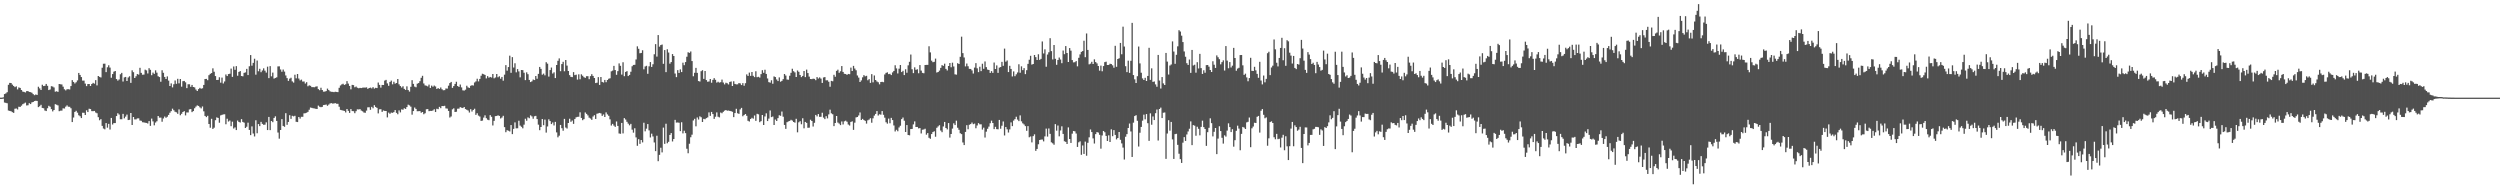<svg xmlns="http://www.w3.org/2000/svg" width="1920" height="150"><path fill="#4f4f4f" d="M0 75h1v1H0zM1 75h1v1H1zM2 74.762h1v1H2zM3 72.224h1v6.5H3zM4 71.706h1v7.272H4zM5 70.811h1v8.489H5zM6 65.117h1v19.753H6zM7 63.666h1v21.547H7zM8 63.732h1v21.733H8zM9 64.97h1v21.197H9zM10 66h1v20.691H10zM11 66.943h1v16.553H11zM12 66.319h1v16.974H12zM13 68.674h1v15.406H13zM14 67.124h1v14.845H14zM15 67.55h1v14.58H15zM16 69.127h1v12.023H16zM17 70.374h1v9.675H17zM18 70.603h1v8.856H18zM19 71.006h1v7.784H19zM20 69.978h1v10.996H20zM21 69.944h1v10.913H21zM22 70.601h1v8.659H22zM23 70.782h1v9.126H23zM24 71.21h1v7.441H24zM25 72.276h1v6.081H25zM26 73.125h1v4.472H26zM27 72.558h1v4.82H27zM28 72.892h1v4.614H28zM29 66.621h1v15.674H29zM30 67.893h1v13.742H30zM31 69.106h1v11.371H31zM32 65.094h1v17.821H32zM33 66.076h1v17.095H33zM34 65.877h1v19.032H34zM35 64.465h1v20.815H35zM36 65.895h1v17.249H36zM37 69.147h1v12.126H37zM38 68.724h1v13.246H38zM39 66.181h1v17.649H39zM40 66.476h1v19.073H40zM41 67.154h1v17.34H41zM42 70.388h1v9.625H42zM43 70.111h1v10.332H43zM44 70.571h1v10.364H44zM45 64.497h1v20.904H45zM46 64.737h1v20.245H46zM47 64.881h1v20.055H47zM48 66.554h1v16.665H48zM49 68.571h1v14.781H49zM50 69.431h1v12.502H50zM51 68.559h1v12.387H51zM52 68.516h1v13.477H52zM53 68.697h1v13.323H53zM54 66.085h1v17.05H54zM55 61.549h1v32.218H55zM56 62.938h1v27.35H56zM57 64.124h1v21.856H57zM58 63.185h1v21.884H58zM59 61.727h1v24.816H59zM60 56.017h1v32.513H60zM61 57.534h1v31.76H61zM62 59.193h1v31.458H62zM63 61.926h1v24.672H63zM64 61.91h1v24.713H64zM65 64.224h1v24.106H65zM66 66.172h1v18.501H66zM67 64.579h1v21.49H67zM68 64.529h1v19.002H68zM69 66.058h1v17.718H69zM70 64.506h1v20.842H70zM71 63.627h1v21.76H71zM72 64.263h1v20.941H72zM73 61.53h1v24.891H73zM74 65.586h1v21.415H74zM75 58.363h1v31.662H75zM76 59.022h1v33.337H76zM77 59.484h1v32.003H77zM78 52.016h1v44.628H78zM79 48.96h1v49.753H79zM80 48.905h1v50.398H80zM81 55.415h1v39.11H81zM82 51.656h1v46.397H82zM83 50.105h1v45.017H83zM84 51.92h1v47.542H84zM85 59.72h1v30.842H85zM86 56.889h1v38.773H86zM87 55.046h1v39.494H87zM88 54.506h1v40.021H88zM89 60.704h1v28.446H89zM90 61.897h1v25.1H90zM91 61.024h1v26.951H91zM92 57.042h1v34.553H92zM93 55.98h1v35.612H93zM94 62.608h1v24.846H94zM95 59.466h1v31.396H95zM96 59.074h1v30.499H96zM97 62.224h1v25.779H97zM98 59.477h1v32.715H98zM99 58.594h1v33.417H99zM100 63.62h1v23.188H100zM101 54.014h1v42.01H101zM102 55.456h1v34.408H102zM103 59.921h1v31.753H103zM104 58.578h1v33.14H104zM105 56.861h1v34.051H105zM106 57.296h1v33.587H106zM107 52.084h1v40.462H107zM108 55.966h1v36.823H108zM109 57.376h1v36.535H109zM110 57.301h1v36.688H110zM111 53.485h1v40.751H111zM112 54.071h1v40.364H112zM113 56.419h1v38.444H113zM114 52.375h1v40.618H114zM115 53.593h1v43.081H115zM116 57.777h1v33.326H116zM117 55.735h1v37.487H117zM118 56.754h1v39.524H118zM119 54.039h1v40.062H119zM120 55.833h1v37.297H120zM121 58.559h1v30.542H121zM122 59.207h1v31.167H122zM123 62.757h1v27.576H123zM124 53.945h1v39.556H124zM125 55.934h1v35.067H125zM126 59.086h1v30.412H126zM127 60.679h1v29.81H127zM128 58.669h1v30.98H128zM129 61.88h1v26.395H129zM130 66.071h1v20.492H130zM131 64.027h1v21.328H131zM132 67.14h1v16.294H132zM133 64.725h1v19.975H133zM134 61.821h1v24.056H134zM135 64.373h1v21.911H135zM136 60.498h1v26.921H136zM137 63.995h1v19.998H137zM138 60.672h1v27.864H138zM139 66.547h1v20.842H139zM140 62.338h1v23.66H140zM141 62.144h1v23.188H141zM142 63.231h1v25.404H142zM143 67.68h1v18.682H143zM144 64.725h1v21.669H144zM145 64.696h1v19.343H145zM146 66.648h1v17.125H146zM147 65.222h1v20.895H147zM148 66.831h1v18.444H148zM149 67.108h1v16.027H149zM150 68.761h1v13.133H150zM151 69.866h1v11.055H151zM152 68.47h1v12.911H152zM153 67.465h1v14.953H153zM154 68.154h1v15.116H154zM155 67.776h1v13.999H155zM156 65.245h1v20.249H156zM157 60.67h1v28.375H157zM158 60.546h1v29.387H158zM159 61.581h1v27.366H159zM160 57.767h1v37.485H160zM161 56.703h1v41.421H161zM162 56.108h1v35.12H162zM163 52.494h1v46.514H163zM164 55.083h1v42.966H164zM165 58.413h1v33.919H165zM166 61.457h1v28.698H166zM167 61.343h1v29.231H167zM168 59.363h1v34.917H168zM169 63.467h1v25.134H169zM170 59.615h1v28.581H170zM171 64.112h1v23.767H171zM172 62.574h1v25.196H172zM173 57.195h1v38.226H173zM174 58.42h1v32.751H174zM175 56.866h1v36.45H175zM176 56.605h1v35.962H176zM177 52.677h1v44.26H177zM178 59.056h1v34.363H178zM179 51.054h1v47.686H179zM180 53.597h1v44.241H180zM181 50.777h1v49.137H181zM182 58.147h1v34.447H182zM183 55.229h1v38.439H183zM184 54.6h1v39.483H184zM185 58.385h1v33.131H185zM186 58.614h1v35.04H186zM187 55.973h1v38.217H187zM188 55.593h1v42.735H188zM189 52.885h1v44.436H189zM190 57.63h1v36.576H190zM191 50.91h1v48.878H191zM192 42.302h1v61.467H192zM193 50.434h1v46.647H193zM194 48.257h1v54.308H194zM195 45.126h1v59.664H195zM196 57.342h1v34.997H196zM197 46.484h1v55.85H197zM198 54.755h1v40.542H198zM199 52.821h1v44.033H199zM200 55.458h1v38.116H200zM201 54.133h1v40.973H201zM202 52.478h1v43.378H202zM203 54.286h1v41.465H203zM204 55.783h1v38.173H204zM205 51.18h1v48.7H205zM206 60.004h1v29.815H206zM207 50.803h1v49.137H207zM208 58.646h1v34.296H208zM209 55.779h1v38.05H209zM210 60.363h1v30.227H210zM211 59.869h1v29.476H211zM212 59.374h1v33.479H212zM213 51.006h1v50.799H213zM214 50.965h1v55.537H214zM215 53.334h1v46.484H215zM216 55.085h1v36.432H216zM217 53.396h1v43.305H217zM218 54.968h1v42.417H218zM219 57.932h1v29.02H219zM220 59.992h1v35.855H220zM221 62.116h1v31.515H221zM222 60.4h1v28.093H222zM223 59.702h1v31.586H223zM224 62.508h1v26.429H224zM225 63.453h1v25.944H225zM226 57.417h1v31.499H226zM227 60.146h1v33.399H227zM228 56.82h1v36.903H228zM229 60.29h1v29.586H229zM230 61.764h1v29.313H230zM231 61.146h1v28.537H231zM232 62.622h1v27.079H232zM233 62.565h1v24.507H233zM234 64.156h1v22.797H234zM235 63.105h1v23.49H235zM236 66.238h1v19.657H236zM237 65.547h1v18.716H237zM238 65.886h1v16.709H238zM239 66.93h1v15.935H239zM240 66.943h1v16.226H240zM241 67.019h1v16.267H241zM242 66.499h1v17.061H242zM243 66.316h1v17.418H243zM244 68.47h1v12.646H244zM245 69.285h1v12.671H245zM246 67.403h1v14.923H246zM247 69.145h1v12.932H247zM248 70.42h1v10.282H248zM249 70.372h1v10.174H249zM250 69.923h1v10.369H250zM251 68.044h1v13.195H251zM252 69.18h1v11.172H252zM253 70.143h1v9.297H253zM254 70.505h1v8.688H254zM255 70.562h1v8.979H255zM256 70.741h1v8.737H256zM257 70.468h1v8.732H257zM258 70.628h1v9.03H258zM259 70.738h1v8.968H259zM260 67.419h1v14.553H260zM261 65.655h1v18.748H261zM262 64.828h1v19.803H262zM263 64.327h1v20.597H263zM264 65.238h1v19.961H264zM265 64.723h1v21.673H265zM266 62.334h1v21.382H266zM267 64.183h1v20.959H267zM268 66.012h1v20.714H268zM269 68.616h1v15.143H269zM270 65.156h1v20.119H270zM271 65.378h1v20.023H271zM272 67.012h1v19.92H272zM273 66.476h1v18.931H273zM274 67.367h1v16.606H274zM275 67.788h1v16.283H275zM276 67.465h1v16.354H276zM277 67.621h1v17.304H277zM278 67.351h1v18.155H278zM279 67.209h1v19.224H279zM280 67.294h1v19.316H280zM281 67.065h1v17.89H281zM282 68.227h1v14.218H282zM283 67.575h1v14.781H283zM284 67.284h1v17.031H284zM285 67.896h1v14.166H285zM286 66.927h1v16.23H286zM287 68.053h1v12.758H287zM288 67.429h1v14.694H288zM289 67.635h1v15.182H289zM290 63.38h1v23.722H290zM291 65.16h1v18.821H291zM292 67.275h1v16.606H292zM293 65.224h1v20.707H293zM294 65.291h1v19.547H294zM295 61.878h1v23.314H295zM296 61.336h1v23.909H296zM297 64.073h1v26.084H297zM298 65.907h1v20.547H298zM299 62.926h1v24.486H299zM300 61.903h1v24.598H300zM301 64.755h1v21.952H301zM302 62.762h1v23.351H302zM303 64.247h1v20.277H303zM304 63.76h1v22.93H304zM305 60.656h1v27.079H305zM306 64.753h1v20.039H306zM307 66.11h1v20.195H307zM308 67.213h1v16.784H308zM309 66.227h1v18.052H309zM310 68.25h1v14.88H310zM311 69.074h1v14.61H311zM312 66.28h1v15.969H312zM313 69.196h1v11.183H313zM314 70.37h1v10.565H314zM315 66.639h1v15.283H315zM316 61.597h1v26.475H316zM317 64.405h1v20.89H317zM318 66.492h1v16.093H318zM319 66.996h1v16.661H319zM320 64.24h1v21.234H320zM321 63.773h1v21.625H321zM322 62.373h1v22.918H322zM323 59.759h1v26.809H323zM324 58.209h1v27.789H324zM325 64.11h1v23.667H325zM326 65.565h1v21.428H326zM327 65.833h1v18.107H327zM328 66.373h1v17.393H328zM329 64.986h1v20.41H329zM330 67.552h1v17.581H330zM331 65.758h1v19.428H331zM332 66.634h1v18.21H332zM333 65.687h1v18.231H333zM334 66.419h1v19.622H334zM335 68.31h1v15.184H335zM336 67.612h1v16.253H336zM337 68.324h1v13.765H337zM338 67.197h1v15.917H338zM339 68.573h1v12.843H339zM340 69.303h1v12.2H340zM341 69.234h1v12.01H341zM342 67.923h1v15.31H342zM343 68.053h1v15.34H343zM344 65.815h1v19.387H344zM345 63.819h1v26.436H345zM346 62.938h1v26.489H346zM347 67.502h1v16.464H347zM348 66.119h1v17.084H348zM349 64.462h1v21.55H349zM350 62.759h1v23.072H350zM351 66.055h1v17.464H351zM352 66.767h1v16.615H352zM353 64.936h1v17.349H353zM354 67.106h1v15.628H354zM355 69.392h1v13.603H355zM356 69.58h1v12.607H356zM357 68.852h1v14.903H357zM358 65.826h1v18.492H358zM359 67.101h1v17.803H359zM360 67.52h1v18.89H360zM361 65.893h1v17.954H361zM362 65.433h1v20.243H362zM363 65.696h1v18.727H363zM364 63.332h1v20.19H364zM365 62.524h1v25.715H365zM366 60.489h1v26.48H366zM367 62.526h1v26.276H367zM368 60.642h1v28.837H368zM369 58.143h1v34.738H369zM370 56.623h1v36.004H370zM371 56.969h1v33.349H371zM372 57.527h1v31.028H372zM373 60.233h1v30.565H373zM374 58.477h1v33.445H374zM375 59.624h1v32.664H375zM376 59.07h1v29.336H376zM377 59.571h1v30.156H377zM378 56.811h1v39.563H378zM379 60.139h1v32.696H379zM380 59.477h1v29.707H380zM381 56.815h1v32.209H381zM382 59.315h1v29.242H382zM383 58.587h1v30.467H383zM384 60.48h1v30.526H384zM385 59.09h1v31.176H385zM386 61.951h1v26.965H386zM387 57.355h1v40.275H387zM388 50.008h1v51.547H388zM389 54.282h1v45.731H389zM390 51.524h1v48.865H390zM391 42.764h1v58.212H391zM392 55.911h1v40.128H392zM393 43.865h1v59.135H393zM394 51.853h1v47.137H394zM395 48.564h1v45.418H395zM396 55.554h1v43.012H396zM397 53.05h1v45.457H397zM398 54.858h1v37.867H398zM399 59.404h1v37.036H399zM400 53.739h1v43.632H400zM401 53.863h1v44.685H401zM402 55.861h1v39.874H402zM403 61.56h1v29.616H403zM404 55.556h1v37.157H404zM405 56.969h1v33.172H405zM406 61.407h1v29.421H406zM407 63.036h1v25.518H407zM408 62.462h1v26.915H408zM409 61.059h1v30.105H409zM410 61.51h1v27.768H410zM411 58.374h1v30.597H411zM412 60.475h1v30.984H412zM413 56.744h1v38.986H413zM414 51.421h1v48.588H414zM415 52.872h1v44.649H415zM416 57.342h1v34.099H416zM417 56.506h1v39.67H417zM418 57.854h1v33.992H418zM419 47.747h1v54.072H419zM420 48.889h1v48.226H420zM421 58.855h1v32.804H421zM422 53.803h1v39.169H422zM423 51.853h1v43.454H423zM424 56.493h1v37.585H424zM425 55.57h1v40.767H425zM426 59.962h1v33.63H426zM427 49.935h1v51.772H427zM428 46.71h1v58.771H428zM429 44.868h1v59.334H429zM430 54.68h1v41.247H430zM431 49.18h1v49.284H431zM432 47.477h1v52.93H432zM433 54.726h1v36.583H433zM434 46.095h1v51.865H434zM435 50.397h1v48.32H435zM436 54.54h1v39.931H436zM437 57.717h1v33.458H437zM438 59.033h1v34.491H438zM439 59.241h1v33.317H439zM440 55.38h1v39.748H440zM441 57.681h1v33.779H441zM442 57.323h1v32.779H442zM443 61.123h1v28.613H443zM444 57.104h1v32.545H444zM445 60.857h1v25.427H445zM446 57.101h1v33.484H446zM447 58.163h1v34.161H447zM448 59.292h1v32.204H448zM449 59.802h1v26.578H449zM450 58.541h1v28.892H450zM451 58.539h1v30.101H451zM452 60.839h1v29.515H452zM453 58.493h1v32.531H453zM454 57.001h1v35.058H454zM455 58.321h1v31.186H455zM456 59.894h1v28.583H456zM457 63.78h1v27.54H457zM458 63.512h1v23.827H458zM459 59.225h1v27.828H459zM460 65.254h1v21.463H460zM461 59.143h1v27.951H461zM462 62.924h1v26.084H462zM463 63.4h1v24.491H463zM464 61.388h1v28.45H464zM465 63.151h1v23.17H465zM466 61.457h1v26.397H466zM467 60.484h1v28.473H467zM468 60.125h1v31.527H468zM469 54.783h1v41.634H469zM470 54.199h1v40.95H470zM471 50.608h1v45.869H471zM472 53.812h1v43.614H472zM473 57.422h1v35.841H473zM474 54.636h1v42.085H474zM475 48.667h1v53.816H475zM476 50.542h1v52.2H476zM477 57.28h1v37.141H477zM478 47.802h1v54.665H478zM479 58.511h1v32.19H479zM480 55.222h1v36.578H480zM481 54.607h1v38.929H481zM482 58.429h1v36.542H482zM483 57.561h1v38.714H483zM484 55.11h1v40.023H484zM485 50.88h1v48.73H485zM486 49.876h1v52.005H486zM487 49.75h1v48.775H487zM488 45.662h1v59.842H488zM489 35.573h1v76.377H489zM490 37.495h1v69.391H490zM491 40.885h1v69.613H491zM492 40.629h1v66.901H492zM493 38.587h1v70.751H493zM494 53.224h1v41.012H494zM495 51.043h1v49.801H495zM496 50.526h1v48.286H496zM497 56.694h1v38.611H497zM498 50.931h1v49.229H498zM499 47.683h1v57.869H499zM500 51.43h1v51.222H500zM501 49.374h1v55.448H501zM502 41.673h1v67.759H502zM503 33.872h1v82.204H503zM504 43.474h1v60.753H504zM505 26.917h1v96.899H505zM506 35.847h1v83.101H506zM507 34.614h1v78.867H507zM508 34.206h1v82.811H508zM509 49.024h1v48.956H509zM510 38.434h1v72.074H510zM511 55.389h1v39.636H511zM512 37.843h1v72.2H512zM513 40.352h1v68.537H513zM514 48.875h1v54.756H514zM515 47.644h1v54.555H515zM516 41.537h1v67.086H516zM517 43.005h1v63.772H517zM518 56.497h1v35.578H518zM519 59.255h1v34.894H519zM520 53.872h1v40.197H520zM521 56.01h1v38.24H521zM522 53.32h1v47.409H522zM523 55.357h1v38.551H523zM524 48.111h1v54.321H524zM525 50.066h1v50.346H525zM526 47.688h1v54.582H526zM527 43.581h1v70.623H527zM528 40.125h1v77.59H528zM529 40.599h1v69.805H529zM530 39.526h1v65.894H530zM531 46.877h1v56.539H531zM532 58.571h1v33.948H532zM533 55.907h1v35.338H533zM534 52.11h1v44.889H534zM535 55.959h1v34.257H535zM536 62.272h1v29.506H536zM537 62.608h1v26.761H537zM538 54.684h1v35.367H538zM539 53.934h1v39.746H539zM540 60.594h1v30.673H540zM541 54.508h1v37.066H541zM542 61.489h1v29.229H542zM543 62.794h1v27.388H543zM544 62.574h1v23.761H544zM545 60.651h1v28.359H545zM546 63.522h1v22.461H546zM547 61.359h1v26.226H547zM548 60.027h1v31.238H548zM549 61.304h1v28.366H549zM550 63.423h1v22.898H550zM551 62.762h1v26.899H551zM552 63.428h1v26.745H552zM553 63.11h1v23.323H553zM554 61.132h1v25.841H554zM555 63.393h1v22.447H555zM556 64.828h1v20.185H556zM557 63.544h1v20.929H557zM558 63.943h1v21.117H558zM559 64.888h1v20.023H559zM560 62.904h1v22.307H560zM561 62.569h1v22.85H561zM562 66.06h1v19.789H562zM563 62.425h1v27.549H563zM564 64.451h1v22.396H564zM565 64.822h1v18.716H565zM566 64.762h1v22.245H566zM567 63.776h1v23.697H567zM568 64.043h1v19.991H568zM569 65.353h1v17.485H569zM570 63.828h1v25.475H570zM571 65.847h1v22.522H571zM572 63.902h1v23.632H572zM573 57.161h1v31.751H573zM574 58.31h1v34.459H574zM575 55.735h1v37.606H575zM576 58.285h1v33.113H576zM577 55.289h1v35.182H577zM578 58.202h1v32.939H578zM579 59.239h1v29.428H579zM580 54.71h1v38.093H580zM581 59.271h1v28.105H581zM582 58.994h1v28.794H582zM583 59.603h1v34.244H583zM584 56.932h1v36.107H584zM585 53.895h1v34.449H585zM586 55.934h1v40.062H586zM587 53.547h1v35.917H587zM588 56.795h1v30.265H588zM589 60.262h1v32.742H589zM590 63.087h1v28.022H590zM591 63.51h1v21.302H591zM592 61.656h1v28.313H592zM593 64.3h1v25.182H593zM594 58.683h1v37.313H594zM595 59.173h1v32.651H595zM596 61.013h1v31.916H596zM597 62.247h1v28.487H597zM598 59.445h1v29.066H598zM599 62.796h1v26.141H599zM600 62.112h1v23.527H600zM601 60.782h1v28.874H601zM602 56.857h1v39.094H602zM603 58.031h1v40.923H603zM604 61.089h1v32.735H604zM605 61.256h1v31.989H605zM606 58.17h1v34.708H606zM607 55.914h1v36.088H607zM608 52.773h1v39.856H608zM609 54.673h1v39H609zM610 55.589h1v38.599H610zM611 59.136h1v32.113H611zM612 54.124h1v47.53H612zM613 55.158h1v38.775H613zM614 57.603h1v35.482H614zM615 59.253h1v36.194H615zM616 58.296h1v32.536H616zM617 54.504h1v44.065H617zM618 59.239h1v34.42H618zM619 53.478h1v40.902H619zM620 56.136h1v42.026H620zM621 58.855h1v39.206H621zM622 60.658h1v31.293H622zM623 60.777h1v32.14H623zM624 60.439h1v36.75H624zM625 60.583h1v33.749H625zM626 61.604h1v26.647H626zM627 59.203h1v30.185H627zM628 60.301h1v27.285H628zM629 59.454h1v30.325H629zM630 60.377h1v29.32H630zM631 63.702h1v22.886H631zM632 59.477h1v30.84H632zM633 59.209h1v32.282H633zM634 61.686h1v27.539H634zM635 61.638h1v29.27H635zM636 62.757h1v25.109H636zM637 66.632h1v17.615H637zM638 62.112h1v24.928H638zM639 62.416h1v25.347H639zM640 57.438h1v39.432H640zM641 58.914h1v35.569H641zM642 54.405h1v34.676H642zM643 53.517h1v40.602H643zM644 55.904h1v39.004H644zM645 54.755h1v41.364H645zM646 50.732h1v42.577H646zM647 55.27h1v40.341H647zM648 56.671h1v36.491H648zM649 56.843h1v35.821H649zM650 57.475h1v36.008H650zM651 56.804h1v38.826H651zM652 56.982h1v39.446H652zM653 51.897h1v41.767H653zM654 54.529h1v38.663H654zM655 50.576h1v49.174H655zM656 52.631h1v41.556H656zM657 53.982h1v36.175H657zM658 57.957h1v31.884H658zM659 59.573h1v29.084H659zM660 63h1v23.365H660zM661 61.723h1v30.442H661zM662 59.386h1v31.895H662zM663 57.724h1v34.482H663zM664 58.61h1v34.232H664zM665 58.23h1v36.697H665zM666 61.642h1v30.753H666zM667 60.761h1v31.039H667zM668 63.629h1v27.148H668zM669 56.953h1v37.322H669zM670 63.251h1v27.643H670zM671 57.955h1v30.835H671zM672 61.464h1v26.061H672zM673 62.588h1v22.735H673zM674 63.169h1v25.585H674zM675 64.778h1v22.982H675zM676 62.961h1v25.097H676zM677 62.812h1v22.509H677zM678 63.137h1v25.022H678zM679 57.184h1v33.161H679zM680 55.946h1v37.949H680zM681 55.527h1v39.471H681zM682 56.909h1v34.184H682zM683 56.694h1v37.956H683zM684 57.662h1v32.875H684zM685 55.621h1v36.603H685zM686 54.483h1v41.868H686zM687 50.116h1v50.856H687zM688 52.535h1v47.169H688zM689 56.396h1v44.431H689zM690 52.757h1v45.129H690zM691 49.915h1v46.661H691zM692 55.362h1v36.113H692zM693 54.355h1v35.898H693zM694 57.676h1v35.033H694zM695 53.178h1v48.206H695zM696 55.875h1v40.153H696zM697 50.196h1v53.504H697zM698 47.484h1v56.455H698zM699 41.885h1v57.253H699zM700 53.206h1v45.805H700zM701 56.184h1v39.35H701zM702 51.725h1v41.52H702zM703 53.627h1v43.884H703zM704 53.215h1v44.253H704zM705 56.266h1v42.364H705zM706 49.976h1v48.379H706zM707 54.206h1v48.279H707zM708 55.984h1v43.655H708zM709 56.293h1v43.127H709zM710 49.899h1v48.949H710zM711 49.841h1v53.594H711zM712 49.812h1v52.403H712zM713 35.516h1v70.295H713zM714 40.265h1v66.34H714zM715 46.571h1v56.395H715zM716 47.786h1v53.626H716zM717 47.488h1v53.305H717zM718 45.016h1v60.002H718zM719 55.717h1v42.424H719zM720 55.277h1v41.801H720zM721 54.245h1v41.918H721zM722 52.1h1v48.141H722zM723 50.047h1v51.504H723zM724 50.597h1v46.551H724zM725 48.917h1v44.745H725zM726 52.904h1v45.39H726zM727 54.103h1v45.283H727zM728 50.693h1v43.806H728zM729 48.39h1v57.308H729zM730 51.649h1v51.264H730zM731 48.127h1v50.659H731zM732 51.027h1v43.674H732zM733 57.065h1v39.002H733zM734 57.33h1v35.365H734zM735 48.514h1v49.602H735zM736 49.129h1v50.549H736zM737 43.627h1v58.714H737zM738 28.18h1v74.854H738zM739 40.812h1v68.576H739zM740 44.126h1v67.272H740zM741 50.993h1v50.327H741zM742 48.775h1v47.402H742zM743 50.878h1v48.409H743zM744 52.876h1v42.941H744zM745 52.945h1v42.323H745zM746 54.087h1v40H746zM747 56.456h1v38.931H747zM748 51.933h1v43.001H748zM749 48.475h1v50.039H749zM750 52.48h1v43.884H750zM751 55.412h1v39.142H751zM752 51.242h1v44.257H752zM753 54.643h1v40.847H753zM754 48.951h1v50.591H754zM755 52.84h1v45.198H755zM756 47.182h1v58.43H756zM757 51.558h1v49.538H757zM758 53.465h1v45.441H758zM759 53.76h1v43.461H759zM760 55.996h1v38.688H760zM761 54.636h1v38.022H761zM762 55.973h1v38.515H762zM763 48.003h1v51.147H763zM764 53.002h1v44.379H764zM765 50.205h1v48.954H765zM766 55.95h1v43.381H766zM767 51.938h1v40.19H767zM768 51.485h1v47.377H768zM769 47.525h1v49.045H769zM770 50.512h1v42.758H770zM771 37.333h1v66.713H771zM772 47.36h1v50.201H772zM773 46.44h1v52.872H773zM774 55.346h1v46.455H774zM775 50.517h1v48.883H775zM776 52.95h1v41.057H776zM777 58.72h1v38.146H777zM778 54.84h1v37.8H778zM779 58.511h1v33.003H779zM780 57.085h1v32.577H780zM781 55.657h1v36.173H781zM782 49.374h1v43.644H782zM783 55.847h1v32.801H783zM784 50.961h1v42.209H784zM785 53.856h1v40.881H785zM786 52.318h1v43.255H786zM787 56.944h1v39.931H787zM788 53.918h1v46.558H788zM789 49.052h1v47.803H789zM790 45.886h1v59.529H790zM791 42.879h1v61.929H791zM792 49.619h1v59.735H792zM793 49.127h1v55.425H793zM794 42.217h1v60.927H794zM795 43.874h1v71.978H795zM796 46.076h1v68.306H796zM797 41.663h1v69.149H797zM798 45.953h1v61.577H798zM799 45.188h1v62.028H799zM800 31.837h1v75.351H800zM801 41.055h1v67.56H801zM802 37.896h1v66.844H802zM803 51.244h1v47.519H803zM804 41.906h1v62.982H804zM805 40.144h1v58.501H805zM806 29.331h1v73.467H806zM807 39.276h1v70.043H807zM808 45.65h1v64.44H808zM809 34.538h1v76.638H809zM810 45.142h1v50.215H810zM811 49.761h1v50.572H811zM812 46.06h1v50.341H812zM813 44.211h1v60.501H813zM814 45.74h1v54.459H814zM815 48.534h1v48.476H815zM816 38.793h1v64.09H816zM817 41.638h1v66.864H817zM818 35.36h1v73.593H818zM819 40.725h1v69.842H819zM820 47.635h1v50.183H820zM821 36.93h1v69.812H821zM822 38.905h1v70.879H822zM823 46.115h1v56.523H823zM824 47.919h1v52.687H824zM825 47.756h1v53.09H825zM826 46.918h1v55.631H826zM827 50.926h1v61.898H827zM828 44.369h1v64.967H828zM829 41.796h1v66.761H829zM830 39.841h1v79.03H830zM831 39.244h1v72.497H831zM832 31.277h1v86.921H832zM833 43.932h1v64.8H833zM834 25.685h1v93.928H834zM835 38.333h1v71.339H835zM836 49.411h1v56.045H836zM837 48.891h1v50.547H837zM838 47.466h1v53.973H838zM839 49.143h1v57.123H839zM840 45.545h1v64.676H840zM841 47.653h1v55.356H841zM842 48.676h1v52.751H842zM843 50.665h1v51.174H843zM844 54.293h1v49.215H844zM845 50.402h1v63.772H845zM846 54.735h1v49.297H846zM847 50.725h1v49.888H847zM848 47.715h1v53.845H848zM849 47.351h1v57.029H849zM850 49.91h1v58.4H850zM851 49.883h1v54.04H851zM852 48.96h1v60.089H852zM853 49.196h1v50.119H853zM854 50.162h1v54.438H854zM855 52.007h1v47.924H855zM856 35.177h1v68.434H856zM857 51.315h1v55.745H857zM858 45.307h1v60.655H858zM859 44.737h1v56.642H859zM860 32.961h1v74.383H860zM861 41.686h1v68.448H861zM862 20.467h1v92.897H862zM863 35.742h1v86.759H863zM864 50.858h1v54.136H864zM865 55.417h1v47.606H865zM866 46.587h1v51.712H866zM867 55.955h1v38.913H867zM868 46.671h1v54.271H868zM869 17.548h1v103.003H869zM870 57.655h1v36.571H870zM871 60.942h1v28.203H871zM872 63.748h1v24.72H872zM873 58.5h1v34.294H873zM874 35.717h1v76.798H874zM875 48.681h1v53.262H875zM876 55.884h1v41.614H876zM877 60.187h1v32.495H877zM878 61.436h1v26.626H878zM879 59.763h1v31.872H879zM880 62.185h1v25.415H880zM881 58.34h1v36.278H881zM882 36.713h1v71.485H882zM883 61.324h1v25.738H883zM884 52.48h1v43.321H884zM885 62.872h1v26.583H885zM886 62.544h1v29.686H886zM887 64.794h1v22.129H887zM888 66.625h1v17.507H888zM889 42.201h1v65.729H889zM890 61.864h1v21.842H890zM891 67.978h1v14.656H891zM892 59.187h1v31.501H892zM893 64.062h1v22.534H893zM894 65.291h1v21.099H894zM895 40.668h1v81.348H895zM896 47.319h1v55.255H896zM897 57.264h1v35.029H897zM898 50.352h1v49.989H898zM899 49.484h1v44.161H899zM900 31.817h1v75.218H900zM901 39.597h1v82.484H901zM902 49.015h1v54.019H902zM903 42.11h1v60.643H903zM904 35.596h1v75.637H904zM905 23.211h1v94.859H905zM906 24.241h1v97.988H906zM907 27.388h1v97.729H907zM908 32.288h1v77.299H908zM909 39.5h1v65.811H909zM910 43.593h1v64.66H910zM911 48.514h1v54.756H911zM912 49.85h1v51.103H912zM913 45.701h1v53.165H913zM914 55.975h1v37.276H914zM915 38.365h1v73.117H915zM916 50.267h1v45.816H916zM917 49.741h1v46.793H917zM918 55.822h1v48.432H918zM919 47.777h1v49.535H919zM920 52.572h1v46.345H920zM921 41.386h1v62.573H921zM922 52.318h1v45.118H922zM923 56.804h1v35.859H923zM924 53.959h1v43.703H924zM925 55.854h1v43.202H925zM926 50.011h1v62.001H926zM927 49.905h1v51.618H927zM928 51.178h1v46.956H928zM929 53.741h1v37.132H929zM930 55.289h1v39.302H930zM931 47.035h1v57.713H931zM932 49.695h1v51.524H932zM933 52.185h1v46.132H933zM934 42.547h1v75.837H934zM935 44h1v62.451H935zM936 45.454h1v51.508H936zM937 49.397h1v51.27H937zM938 47.694h1v58.114H938zM939 46.326h1v63.969H939zM940 54.147h1v49.778H940zM941 35.376h1v69.547H941zM942 46.536h1v53.745H942zM943 52.439h1v42.268H943zM944 47.644h1v49.952H944zM945 51.791h1v49.645H945zM946 50.425h1v48.787H946zM947 36.768h1v75.891H947zM948 44.561h1v63.131H948zM949 54.33h1v46.102H949zM950 52.684h1v43.834H950zM951 52.064h1v46.702H951zM952 42.281h1v73.12H952zM953 42.263h1v60.552H953zM954 50.166h1v47.297H954zM955 57.481h1v40.524H955zM956 56.58h1v42.5H956zM957 59.418h1v34.573H957zM958 62.432h1v31.128H958zM959 59.942h1v30.316H959zM960 44.38h1v68.668H960zM961 54.371h1v44.202H961zM962 54.527h1v42.673H962zM963 51.299h1v42.98H963zM964 54.002h1v40.478H964zM965 56.744h1v32.982H965zM966 59.768h1v29.27H966zM967 47.463h1v54.365H967zM968 61.851h1v23.172H968zM969 64.796h1v18.963H969zM970 58.024h1v30.135H970zM971 63.233h1v27.59H971zM972 60.562h1v29.604H972zM973 40.871h1v71.071H973zM974 39.738h1v66.519H974zM975 57.717h1v36.047H975zM976 51.826h1v41.371H976zM977 50.43h1v44.042H977zM978 30.286h1v75.131H978zM979 37.873h1v69.064H979zM980 48.157h1v54.653H980zM981 50.99h1v55.903H981zM982 44.508h1v62.019H982zM983 36.816h1v76.441H983zM984 29.047h1v76.674H984zM985 46.262h1v57.276H985zM986 37.001h1v78.418H986zM987 50.523h1v54.143H987zM988 30.851h1v81.52H988zM989 31.753h1v91.181H989zM990 40.434h1v71.849H990zM991 42.682h1v56.079H991zM992 48.791h1v44.843H992zM993 42.959h1v69.371H993zM994 52.167h1v44.081H994zM995 53.094h1v44.502H995zM996 49.171h1v51.225H996zM997 49.615h1v49.924H997zM998 44.707h1v52.687H998zM999 30.599h1v83.03H999zM1000 37.251h1v88.041H1000zM1001 46.582h1v56.333H1001zM1002 53.682h1v44.157H1002zM1003 55.946h1v41.971H1003zM1004 40.05h1v71.616H1004zM1005 41.911h1v67.876H1005zM1006 45.431h1v58.185H1006zM1007 49.129h1v54.429H1007zM1008 48.166h1v51.183H1008zM1009 49.846h1v49.066H1009zM1010 56.225h1v41.193H1010zM1011 47.525h1v49.984H1011zM1012 49.56h1v48.169H1012zM1013 51.528h1v52.067H1013zM1014 54.277h1v45.042H1014zM1015 53.664h1v46.537H1015zM1016 38.887h1v73.186H1016zM1017 45.676h1v51.961H1017zM1018 49.299h1v48.984H1018zM1019 41.206h1v55.692H1019zM1020 56.824h1v37.166H1020zM1021 57.445h1v31.149H1021zM1022 60.736h1v30.838H1022zM1023 63.254h1v27.283H1023zM1024 64.286h1v21.126H1024zM1025 39.729h1v74.791H1025zM1026 49.841h1v47.251H1026zM1027 57.63h1v30.799H1027zM1028 67.28h1v16.253H1028zM1029 62.892h1v30.474H1029zM1030 39.679h1v59.345H1030zM1031 51.363h1v52.467H1031zM1032 55.669h1v41.321H1032zM1033 58.708h1v35.109H1033zM1034 57.8h1v35.07H1034zM1035 59.928h1v31.396H1035zM1036 59.578h1v28.409H1036zM1037 58.26h1v30.467H1037zM1038 40.272h1v76.663H1038zM1039 44.431h1v56.111H1039zM1040 57.424h1v41.44H1040zM1041 61.295h1v29.057H1041zM1042 64.444h1v24.253H1042zM1043 65.636h1v19.732H1043zM1044 63.56h1v25.134H1044zM1045 51.778h1v41.609H1045zM1046 56.635h1v33.282H1046zM1047 59.557h1v30.419H1047zM1048 61.141h1v26.109H1048zM1049 59.919h1v27.574H1049zM1050 63.885h1v23.58H1050zM1051 59.58h1v32.168H1051zM1052 56.147h1v36.175H1052zM1053 58.724h1v29.398H1053zM1054 64.332h1v22.41H1054zM1055 47.541h1v57.301H1055zM1056 48.404h1v53.264H1056zM1057 48.658h1v51.863H1057zM1058 42.284h1v60.899H1058zM1059 46.907h1v53.969H1059zM1060 49.718h1v51.575H1060zM1061 55.682h1v40.085H1061zM1062 46.005h1v59.366H1062zM1063 44.485h1v62.976H1063zM1064 46.307h1v54.987H1064zM1065 47.612h1v51.639H1065zM1066 52.457h1v46.198H1066zM1067 49.599h1v49.123H1067zM1068 55.007h1v38.933H1068zM1069 55.209h1v39.464H1069zM1070 56.477h1v38H1070zM1071 48.404h1v47.496H1071zM1072 55.687h1v40.645H1072zM1073 51.361h1v43.053H1073zM1074 58.271h1v39.609H1074zM1075 60.672h1v29.986H1075zM1076 58.715h1v33.623H1076zM1077 61.622h1v27.471H1077zM1078 55.888h1v36.333H1078zM1079 58.61h1v29.938H1079zM1080 57.14h1v37.681H1080zM1081 43.568h1v58.563H1081zM1082 48.095h1v51.588H1082zM1083 50.475h1v46.212H1083zM1084 54.719h1v40.252H1084zM1085 48.019h1v51.579H1085zM1086 56.82h1v44.463H1086zM1087 56.257h1v39.62H1087zM1088 57.628h1v35.351H1088zM1089 59.347h1v31.618H1089zM1090 54.499h1v37.798H1090zM1091 58.157h1v31.966H1091zM1092 59.578h1v31.767H1092zM1093 58.221h1v34.019H1093zM1094 63.853h1v23.543H1094zM1095 64.204h1v19.968H1095zM1096 65.639h1v20.639H1096zM1097 54.451h1v44.285H1097zM1098 51.892h1v39.59H1098zM1099 57.477h1v37.583H1099zM1100 59.422h1v36.56H1100zM1101 61.837h1v26.045H1101zM1102 63.009h1v24.067H1102zM1103 61.613h1v29.851H1103zM1104 60.972h1v31.728H1104zM1105 62.478h1v26.471H1105zM1106 64.153h1v28.464H1106zM1107 48.102h1v51.673H1107zM1108 51.471h1v47.466H1108zM1109 52.197h1v47.244H1109zM1110 46.241h1v48.034H1110zM1111 58.45h1v37.533H1111zM1112 45.559h1v56.216H1112zM1113 49.933h1v46.585H1113zM1114 56.783h1v40.675H1114zM1115 60.21h1v30.192H1115zM1116 53.222h1v43.584H1116zM1117 59.306h1v30.46H1117zM1118 61.127h1v23.593H1118zM1119 62.384h1v25.594H1119zM1120 56.898h1v31.774H1120zM1121 55.696h1v37.626H1121zM1122 61.434h1v27.093H1122zM1123 52.629h1v44.356H1123zM1124 59.246h1v28.862H1124zM1125 59.702h1v27.97H1125zM1126 61.732h1v28.677H1126zM1127 56.591h1v33.506H1127zM1128 57.166h1v32.742H1128zM1129 60.052h1v27.874H1129zM1130 60.054h1v31.124H1130zM1131 58.255h1v32.099H1131zM1132 56.28h1v36.276H1132zM1133 48.999h1v53.303H1133zM1134 52.927h1v40.449H1134zM1135 59.136h1v30.97H1135zM1136 43.293h1v54.202H1136zM1137 49.729h1v45.479H1137zM1138 40.849h1v61.673H1138zM1139 47.889h1v51.023H1139zM1140 47.44h1v51.327H1140zM1141 44.792h1v58.929H1141zM1142 42.959h1v62.889H1142zM1143 43.613h1v67.453H1143zM1144 35.291h1v73.36H1144zM1145 39.34h1v69.931H1145zM1146 49.132h1v64.212H1146zM1147 49.352h1v52.71H1147zM1148 45.861h1v56.942H1148zM1149 40.583h1v66.148H1149zM1150 33.632h1v72.27H1150zM1151 34.678h1v68.947H1151zM1152 47.349h1v52.291H1152zM1153 47.241h1v53.218H1153zM1154 50.718h1v49.27H1154zM1155 46.712h1v56.045H1155zM1156 39.187h1v66.992H1156zM1157 42.27h1v65.1H1157zM1158 49.283h1v60.197H1158zM1159 30.329h1v77.443H1159zM1160 51.755h1v53.271H1160zM1161 50.597h1v50.595H1161zM1162 49.441h1v53.793H1162zM1163 46.397h1v56.661H1163zM1164 48.816h1v53.335H1164zM1165 51.311h1v56.276H1165zM1166 52.215h1v46.908H1166zM1167 52.176h1v41.131H1167zM1168 48.605h1v49.208H1168zM1169 43.451h1v61.426H1169zM1170 38.828h1v74.575H1170zM1171 32.009h1v88.528H1171zM1172 34.566h1v82.689H1172zM1173 37.221h1v73.582H1173zM1174 44.705h1v68.492H1174zM1175 43.272h1v63.012H1175zM1176 40.061h1v64.635H1176zM1177 45.168h1v63.93H1177zM1178 53.776h1v49.103H1178zM1179 44.996h1v71.11H1179zM1180 41.801h1v66.798H1180zM1181 39.967h1v69.913H1181zM1182 44.572h1v75.384H1182zM1183 47.266h1v65.564H1183zM1184 47.429h1v53.179H1184zM1185 44.888h1v61.396H1185zM1186 42.188h1v65.152H1186zM1187 48.17h1v53.964H1187zM1188 37.42h1v69.659H1188zM1189 45.545h1v67.732H1189zM1190 47.227h1v63.74H1190zM1191 46.815h1v60.884H1191zM1192 48.232h1v52.756H1192zM1193 50.848h1v49.854H1193zM1194 47.296h1v53.941H1194zM1195 44.813h1v59.734H1195zM1196 41.734h1v68.746H1196zM1197 34.367h1v81.746H1197zM1198 40.061h1v62.749H1198zM1199 43.181h1v62.133H1199zM1200 42.657h1v63.914H1200zM1201 41.441h1v70.506H1201zM1202 36.66h1v81.158H1202zM1203 37.818h1v72.113H1203zM1204 36.962h1v73.5H1204zM1205 35.863h1v76.654H1205zM1206 44.623h1v64.937H1206zM1207 34.431h1v71.213H1207zM1208 38.248h1v67.455H1208zM1209 42.311h1v62.804H1209zM1210 34.273h1v79.368H1210zM1211 40.7h1v69.897H1211zM1212 34.229h1v76.232H1212zM1213 41.178h1v68.89H1213zM1214 45.914h1v65.381H1214zM1215 49.768h1v56.569H1215zM1216 39.695h1v65.386H1216zM1217 46.085h1v54.93H1217zM1218 45.019h1v57.205H1218zM1219 43.934h1v55.283H1219zM1220 44.618h1v58.959H1220zM1221 35.31h1v71.41H1221zM1222 40.116h1v67.02H1222zM1223 42.309h1v64.124H1223zM1224 44.577h1v62.694H1224zM1225 41.583h1v69.577H1225zM1226 32.929h1v78.034H1226zM1227 34.135h1v73.95H1227zM1228 47.262h1v55.802H1228zM1229 48.882h1v51.208H1229zM1230 44.11h1v61.84H1230zM1231 36.823h1v73.724H1231zM1232 46.298h1v60.494H1232zM1233 47.651h1v57.009H1233zM1234 36.926h1v75.901H1234zM1235 35.397h1v86.931H1235zM1236 37.978h1v72.005H1236zM1237 28.242h1v87.498H1237zM1238 38.532h1v78.242H1238zM1239 40.636h1v73.356H1239zM1240 35.378h1v91.17H1240zM1241 34.309h1v74.637H1241zM1242 44.756h1v60.401H1242zM1243 39.441h1v68.505H1243zM1244 41.746h1v66.5H1244zM1245 46.074h1v56.944H1245zM1246 47.532h1v54.383H1246zM1247 48.555h1v62.923H1247zM1248 38.262h1v81.726H1248zM1249 31.359h1v92.129H1249zM1250 31.082h1v87.359H1250zM1251 32.073h1v82.332H1251zM1252 42.73h1v70.021H1252zM1253 43.902h1v66.979H1253zM1254 30.624h1v77.553H1254zM1255 35.03h1v79.563H1255zM1256 25.072h1v87.899H1256zM1257 31.435h1v81.034H1257zM1258 28.214h1v96.407H1258zM1259 27.036h1v93.264H1259zM1260 36.96h1v74.797H1260zM1261 23.142h1v105.122H1261zM1262 27.065h1v95.443H1262zM1263 28.802h1v88.668H1263zM1264 22.993h1v107.416H1264zM1265 20.574h1v113.008H1265zM1266 32.206h1v81.071H1266zM1267 35.708h1v93.356H1267zM1268 21.128h1v98.485H1268zM1269 27.704h1v106.018H1269zM1270 27.651h1v100.048H1270zM1271 25.69h1v100.291H1271zM1272 25.008h1v104.031H1272zM1273 12.941h1v117.18H1273zM1274 27.315h1v91.147H1274zM1275 24.735h1v96.033H1275zM1276 34.385h1v73.719H1276zM1277 23.312h1v88.439H1277zM1278 32.41h1v82.863H1278zM1279 33.025h1v92.33H1279zM1280 23.351h1v106.262H1280zM1281 22.76h1v98.581H1281zM1282 35.591h1v78.622H1282zM1283 38.212h1v77.345H1283zM1284 36.628h1v86.443H1284zM1285 26.434h1v93.094H1285zM1286 22.925h1v99.199H1286zM1287 32.932h1v89.4H1287zM1288 33.167h1v90.206H1288zM1289 23.925h1v105.2H1289zM1290 12.225h1v121.998H1290zM1291 16.051h1v106.1H1291zM1292 25.41h1v105.924H1292zM1293 26.557h1v97.093H1293zM1294 12.46h1v119.32H1294zM1295 24.783h1v104.507H1295zM1296 22.719h1v103.003H1296zM1297 29.514h1v93.095H1297zM1298 25.129h1v86.377H1298zM1299 29.567h1v93.749H1299zM1300 22.989h1v118.528H1300zM1301 16.539h1v106.326H1301zM1302 11.437h1v116.052H1302zM1303 8.299h1v121.371H1303zM1304 3.197h1v119.762H1304zM1305 12.675h1v120.762H1305zM1306 29.386h1v90.54H1306zM1307 27.136h1v100.632H1307zM1308 17.306h1v115.807H1308zM1309 12.678h1v112.605H1309zM1310 18.311h1v103.408H1310zM1311 33.598h1v79.737H1311zM1312 31.636h1v77.098H1312zM1313 33.053h1v75.974H1313zM1314 38.958h1v71.817H1314zM1315 37.688h1v74.692H1315zM1316 40.372h1v69.274H1316zM1317 40.146h1v66.718H1317zM1318 34.179h1v74.738H1318zM1319 39.169h1v74.882H1319zM1320 42.055h1v66.69H1320zM1321 34.133h1v67.688H1321zM1322 39.722h1v63.424H1322zM1323 37.951h1v65.189H1323zM1324 40.141h1v61.618H1324zM1325 40.061h1v65.379H1325zM1326 47.106h1v55.935H1326zM1327 42.719h1v59.673H1327zM1328 49.448h1v55.219H1328zM1329 46.745h1v56.83H1329zM1330 50.182h1v49.833H1330zM1331 47.175h1v62.52H1331zM1332 41.727h1v68.677H1332zM1333 43.895h1v65.23H1333zM1334 45.273h1v64.042H1334zM1335 41.984h1v68.256H1335zM1336 45.797h1v60.76H1336zM1337 42.668h1v58.688H1337zM1338 45.889h1v56.459H1338zM1339 46.069h1v51.771H1339zM1340 47.99h1v54.001H1340zM1341 48.045h1v49.673H1341zM1342 53.691h1v38.315H1342zM1343 55.492h1v40.087H1343zM1344 44.511h1v53.836H1344zM1345 47.829h1v50.636H1345zM1346 50.056h1v49.043H1346zM1347 50.253h1v44.195H1347zM1348 48.93h1v45.825H1348zM1349 49.514h1v45.768H1349zM1350 53.128h1v44.205H1350zM1351 45.804h1v50.213H1351zM1352 44.447h1v56.12H1352zM1353 44.179h1v71.094H1353zM1354 37.926h1v75.269H1354zM1355 39.088h1v65.578H1355zM1356 38.802h1v62.788H1356zM1357 45.886h1v58.78H1357zM1358 47.55h1v52.982H1358zM1359 44.211h1v50.139H1359zM1360 42.231h1v65.097H1360zM1361 47.456h1v63.152H1361zM1362 42.677h1v68.998H1362zM1363 45.039h1v65.626H1363zM1364 46.738h1v62.772H1364zM1365 45.362h1v63.536H1365zM1366 43.513h1v66.21H1366zM1367 39.132h1v73.413H1367zM1368 41.647h1v67.846H1368zM1369 47.328h1v57.121H1369zM1370 45.403h1v59.924H1370zM1371 47.42h1v69.446H1371zM1372 41.535h1v71.868H1372zM1373 41.048h1v64.189H1373zM1374 30.791h1v83.417H1374zM1375 32.096h1v82.064H1375zM1376 28.896h1v83.12H1376zM1377 29.16h1v92.577H1377zM1378 27.649h1v98.657H1378zM1379 23.199h1v100.584H1379zM1380 39.21h1v77.668H1380zM1381 25.291h1v92.417H1381zM1382 25.532h1v94.397H1382zM1383 22.581h1v96.56H1383zM1384 26.134h1v102.328H1384zM1385 31.984h1v81.68H1385zM1386 34.504h1v79.677H1386zM1387 34.197h1v80.776H1387zM1388 31.421h1v92.971H1388zM1389 33.854h1v93.374H1389zM1390 35.328h1v85.885H1390zM1391 31.208h1v95.612H1391zM1392 32.79h1v91.669H1392zM1393 36.378h1v72.474H1393zM1394 35.536h1v82.367H1394zM1395 34.117h1v77.823H1395zM1396 23.866h1v101.673H1396zM1397 36.262h1v78.105H1397zM1398 37.402h1v78.368H1398zM1399 41.295h1v62.348H1399zM1400 49.047h1v49.139H1400zM1401 51.984h1v49.428H1401zM1402 52.206h1v46.5H1402zM1403 52.348h1v52.783H1403zM1404 50.935h1v44.601H1404zM1405 40.805h1v61.774H1405zM1406 41.082h1v63.04H1406zM1407 39.722h1v63.566H1407zM1408 41.199h1v63.468H1408zM1409 50.734h1v52.701H1409zM1410 33.138h1v74.575H1410zM1411 45.973h1v55.722H1411zM1412 51.924h1v47.961H1412zM1413 47.678h1v51.119H1413zM1414 45.284h1v54.898H1414zM1415 49.452h1v57.517H1415zM1416 46.722h1v67.81H1416zM1417 50.185h1v57.581H1417zM1418 41.084h1v71.703H1418zM1419 46.557h1v61.856H1419zM1420 42.348h1v67.24H1420zM1421 44.765h1v66.871H1421zM1422 46.806h1v61.465H1422zM1423 52.689h1v52.813H1423zM1424 57.626h1v40.584H1424zM1425 56.513h1v39.313H1425zM1426 58.26h1v35.773H1426zM1427 51.981h1v48.077H1427zM1428 57.731h1v38.446H1428zM1429 50.409h1v53.529H1429zM1430 50.583h1v52.628H1430zM1431 55.54h1v47.62H1431zM1432 55.019h1v39.952H1432zM1433 54.476h1v45.83H1433zM1434 50.995h1v49.686H1434zM1435 52.95h1v45.106H1435zM1436 51.482h1v47.407H1436zM1437 45.47h1v60.458H1437zM1438 45.671h1v54.816H1438zM1439 51.057h1v53.186H1439zM1440 54.465h1v47.098H1440zM1441 57.101h1v35.745H1441zM1442 52.039h1v48.194H1442zM1443 49.326h1v54.642H1443zM1444 51.947h1v42.959H1444zM1445 54.016h1v42.412H1445zM1446 57.207h1v44.411H1446zM1447 56.293h1v38.553H1447zM1448 54.231h1v46.679H1448zM1449 52.588h1v46.072H1449zM1450 51.471h1v51.47H1450zM1451 48.981h1v55.475H1451zM1452 47.049h1v60.261H1452zM1453 49.997h1v53.408H1453zM1454 51.196h1v47.176H1454zM1455 43.668h1v63.255H1455zM1456 43.732h1v66.152H1456zM1457 47.827h1v58.931H1457zM1458 45.891h1v58.512H1458zM1459 53.49h1v41.218H1459zM1460 53.302h1v49.192H1460zM1461 58.491h1v33.31H1461zM1462 55.28h1v40.478H1462zM1463 55.518h1v40.243H1463zM1464 50.505h1v48.645H1464zM1465 52.464h1v46.583H1465zM1466 47.978h1v47.015H1466zM1467 54.355h1v45.908H1467zM1468 57.987h1v39.803H1468zM1469 50.105h1v54.411H1469zM1470 41.73h1v60.915H1470zM1471 46.539h1v48.558H1471zM1472 54.939h1v38.366H1472zM1473 51.579h1v52.841H1473zM1474 57.829h1v37.588H1474zM1475 59.759h1v35.507H1475zM1476 59.322h1v38.75H1476zM1477 57.811h1v36.553H1477zM1478 55.678h1v37.251H1478zM1479 51.26h1v47.874H1479zM1480 60.191h1v42.983H1480zM1481 43.439h1v62.01H1481zM1482 48.512h1v55.72H1482zM1483 48.415h1v50.714H1483zM1484 50.945h1v47.656H1484zM1485 44.881h1v61.595H1485zM1486 45.193h1v63.003H1486zM1487 47.699h1v55.395H1487zM1488 50.926h1v49.952H1488zM1489 50.189h1v46.727H1489zM1490 47.704h1v55.365H1490zM1491 49.862h1v50.508H1491zM1492 50.539h1v47.526H1492zM1493 52.842h1v46.157H1493zM1494 54.89h1v43.758H1494zM1495 56.882h1v42.545H1495zM1496 52.592h1v44.285H1496zM1497 56.877h1v41.506H1497zM1498 56.932h1v42.802H1498zM1499 50.173h1v42.808H1499zM1500 54.63h1v38.837H1500zM1501 57.321h1v38.503H1501zM1502 54.7h1v36.99H1502zM1503 56.724h1v35.537H1503zM1504 58.784h1v42.191H1504zM1505 57.243h1v40.767H1505zM1506 53.446h1v43.433H1506zM1507 47.646h1v50.803H1507zM1508 42.027h1v60.723H1508zM1509 54.167h1v44.692H1509zM1510 60.418h1v32.303H1510zM1511 52.803h1v42.229H1511zM1512 50.045h1v48.993H1512zM1513 52.29h1v44.266H1513zM1514 53.263h1v42.497H1514zM1515 55.41h1v43.017H1515zM1516 54.272h1v39.982H1516zM1517 58.134h1v40.179H1517zM1518 49.626h1v51.424H1518zM1519 52.945h1v43.442H1519zM1520 49.743h1v48.51H1520zM1521 47.392h1v58.37H1521zM1522 50.816h1v50.872H1522zM1523 52.934h1v45.747H1523zM1524 53.039h1v48.508H1524zM1525 41.615h1v61.975H1525zM1526 47.82h1v49.972H1526zM1527 53.032h1v42.992H1527zM1528 44.003h1v53.701H1528zM1529 46.387h1v59.741H1529zM1530 49.056h1v48.306H1530zM1531 53.224h1v43.305H1531zM1532 52.217h1v46.143H1532zM1533 49.722h1v50.03H1533zM1534 58.482h1v35.789H1534zM1535 54.371h1v43.79H1535zM1536 52.238h1v37.619H1536zM1537 61.356h1v30.993H1537zM1538 55.122h1v38.212H1538zM1539 52.448h1v40.11H1539zM1540 55.419h1v41.405H1540zM1541 57.564h1v32.25H1541zM1542 56.493h1v40.053H1542zM1543 57.664h1v36.45H1543zM1544 54.016h1v38.26H1544zM1545 51.549h1v44.919H1545zM1546 56.044h1v38.244H1546zM1547 55.039h1v39.144H1547zM1548 53.128h1v37.159H1548zM1549 48.271h1v50.684H1549zM1550 53.371h1v40.057H1550zM1551 61.51h1v30.062H1551zM1552 57.262h1v36.69H1552zM1553 56.147h1v40.028H1553zM1554 56.424h1v41.939H1554zM1555 55.575h1v41.007H1555zM1556 56.939h1v41.252H1556zM1557 52.728h1v46.118H1557zM1558 52.208h1v42.476H1558zM1559 55.758h1v46.251H1559zM1560 57.458h1v37.118H1560zM1561 56.71h1v38.103H1561zM1562 57.111h1v39.448H1562zM1563 55.742h1v36.514H1563zM1564 54.996h1v42.108H1564zM1565 56.232h1v40.112H1565zM1566 48.342h1v51.447H1566zM1567 49.841h1v46.773H1567zM1568 48.429h1v51.588H1568zM1569 50.439h1v47.984H1569zM1570 48.106h1v56.18H1570zM1571 48.418h1v59.549H1571zM1572 45.113h1v66.256H1572zM1573 50.123h1v50.84H1573zM1574 37.946h1v69.902H1574zM1575 43.645h1v55.617H1575zM1576 42.826h1v57.869H1576zM1577 51.329h1v47.794H1577zM1578 52.789h1v47.599H1578zM1579 46.156h1v58.164H1579zM1580 39.329h1v65.125H1580zM1581 39.917h1v70.822H1581zM1582 43.023h1v65.546H1582zM1583 33.195h1v86.114H1583zM1584 35.097h1v80.208H1584zM1585 36.607h1v80.545H1585zM1586 37.017h1v71.437H1586zM1587 29.967h1v94.477H1587zM1588 15.953h1v108.308H1588zM1589 41.883h1v73.978H1589zM1590 20.718h1v114.079H1590zM1591 19.089h1v100.272H1591zM1592 33.639h1v78.675H1592zM1593 33.112h1v89.538H1593zM1594 30.956h1v78.395H1594zM1595 33.939h1v83.248H1595zM1596 42.822h1v77.05H1596zM1597 22.794h1v93.387H1597zM1598 29.265h1v95.363H1598zM1599 34.545h1v84.095H1599zM1600 37.34h1v76.773H1600zM1601 44.275h1v64.122H1601zM1602 30.13h1v93.525H1602zM1603 18.038h1v112.406H1603zM1604 26.797h1v91.437H1604zM1605 33.829h1v86.242H1605zM1606 19.464h1v110.616H1606zM1607 30.199h1v93.426H1607zM1608 43.144h1v65.688H1608zM1609 33.549h1v87.846H1609zM1610 30.21h1v94.775H1610zM1611 43.636h1v72.049H1611zM1612 31.341h1v95.773H1612zM1613 40.368h1v73.802H1613zM1614 47.88h1v48.92H1614zM1615 40.331h1v71.046H1615zM1616 31.714h1v89.066H1616zM1617 44.536h1v56.317H1617zM1618 43.382h1v67.638H1618zM1619 42.036h1v71.975H1619zM1620 48.775h1v50.705H1620zM1621 46.252h1v63.088H1621zM1622 50.102h1v61.319H1622zM1623 51.395h1v46.377H1623zM1624 52.224h1v46.086H1624zM1625 50.146h1v52.337H1625zM1626 58.914h1v37.292H1626zM1627 56.538h1v36.017H1627zM1628 57.04h1v38.86H1628zM1629 52.549h1v45.692H1629zM1630 56.266h1v33.735H1630zM1631 56.946h1v36.807H1631zM1632 56.323h1v36.223H1632zM1633 56.918h1v38.389H1633zM1634 54.92h1v38.304H1634zM1635 50.404h1v46.578H1635zM1636 54.437h1v44.569H1636zM1637 51.443h1v45.365H1637zM1638 54.311h1v40.243H1638zM1639 55.882h1v39.08H1639zM1640 56.754h1v35.974H1640zM1641 54.261h1v38.604H1641zM1642 60.64h1v31.623H1642zM1643 57.362h1v33.832H1643zM1644 56.582h1v36.123H1644zM1645 58.006h1v33.605H1645zM1646 60.345h1v27.018H1646zM1647 59.58h1v28.469H1647zM1648 58.298h1v30.268H1648zM1649 61.88h1v26.956H1649zM1650 61.018h1v27.008H1650zM1651 56.36h1v29.869H1651zM1652 58.331h1v32.634H1652zM1653 59.583h1v34.379H1653zM1654 59.441h1v31.284H1654zM1655 60.86h1v29.206H1655zM1656 62.505h1v24.9H1656zM1657 62.462h1v23.658H1657zM1658 66.163h1v18.883H1658zM1659 65.79h1v18.856H1659zM1660 66.628h1v19.094H1660zM1661 62.359h1v25.223H1661zM1662 62.146h1v27.922H1662zM1663 64.043h1v19.654H1663zM1664 65.092h1v19.931H1664zM1665 63.76h1v21.959H1665zM1666 61.837h1v25.953H1666zM1667 62.183h1v25.855H1667zM1668 58.523h1v33.248H1668zM1669 63.272h1v21.804H1669zM1670 58.809h1v32.804H1670zM1671 59.537h1v31.827H1671zM1672 58.981h1v31.891H1672zM1673 57.278h1v35.573H1673zM1674 58.459h1v32.287H1674zM1675 61.146h1v29.757H1675zM1676 59.688h1v35.372H1676zM1677 56.994h1v33.255H1677zM1678 58.498h1v29.066H1678zM1679 62.826h1v25.951H1679zM1680 60.548h1v27.72H1680zM1681 59.967h1v30.609H1681zM1682 54.341h1v41.495H1682zM1683 55.172h1v39.435H1683zM1684 57.101h1v39.313H1684zM1685 55.666h1v38.219H1685zM1686 54.266h1v39.405H1686zM1687 57.404h1v35.605H1687zM1688 59.667h1v37.398H1688zM1689 55.213h1v39.229H1689zM1690 53.739h1v35.997H1690zM1691 56.575h1v40.423H1691zM1692 55.643h1v42.9H1692zM1693 58.649h1v33.825H1693zM1694 57.397h1v36.141H1694zM1695 59.212h1v34.578H1695zM1696 55.085h1v37.558H1696zM1697 53.531h1v45.596H1697zM1698 47.777h1v50.4H1698zM1699 52.27h1v46.004H1699zM1700 55.943h1v37.102H1700zM1701 50.809h1v45.713H1701zM1702 50.299h1v48.517H1702zM1703 37.674h1v72.33H1703zM1704 39.153h1v74.859H1704zM1705 42.551h1v60.671H1705zM1706 53.112h1v42.989H1706zM1707 47.9h1v53.509H1707zM1708 48.404h1v52.49H1708zM1709 48.175h1v49.535H1709zM1710 52.059h1v49.68H1710zM1711 52.226h1v49.366H1711zM1712 48.521h1v52.728H1712zM1713 50.077h1v48.256H1713zM1714 47.346h1v62.415H1714zM1715 47.175h1v60.185H1715zM1716 49.736h1v56.743H1716zM1717 52.32h1v43.687H1717zM1718 51.899h1v48.627H1718zM1719 53.439h1v43.495H1719zM1720 62.247h1v29.112H1720zM1721 55.634h1v37.876H1721zM1722 52.352h1v44.525H1722zM1723 54.522h1v45.065H1723zM1724 57.898h1v38.478H1724zM1725 53.661h1v36.828H1725zM1726 56.593h1v37.672H1726zM1727 50.306h1v41.05H1727zM1728 49.553h1v49.249H1728zM1729 55.742h1v36.69H1729zM1730 62.567h1v27.615H1730zM1731 55.719h1v40.137H1731zM1732 56.52h1v34.614H1732zM1733 54.401h1v39.403H1733zM1734 57.664h1v33.973H1734zM1735 56.948h1v37.267H1735zM1736 55.982h1v35.685H1736zM1737 56.516h1v34.958H1737zM1738 54.698h1v41.298H1738zM1739 53.458h1v40.964H1739zM1740 58.175h1v34.36H1740zM1741 62.679h1v27.457H1741zM1742 59.933h1v30.851H1742zM1743 60.839h1v27.075H1743zM1744 61.496h1v28.171H1744zM1745 58.987h1v32.021H1745zM1746 57.088h1v32.921H1746zM1747 54.515h1v39.618H1747zM1748 57.715h1v33.804H1748zM1749 53.531h1v39.739H1749zM1750 61.668h1v27.228H1750zM1751 60.07h1v32.163H1751zM1752 57.495h1v36.867H1752zM1753 56.857h1v37.489H1753zM1754 60.967h1v30.149H1754zM1755 64.581h1v24.086H1755zM1756 63.528h1v22.554H1756zM1757 60.111h1v27.761H1757zM1758 61.681h1v28.034H1758zM1759 60.988h1v25.912H1759zM1760 62.121h1v27.008H1760zM1761 57.928h1v32.01H1761zM1762 56.953h1v33.58H1762zM1763 61.745h1v27.489H1763zM1764 55.408h1v32.499H1764zM1765 52.734h1v40.748H1765zM1766 54.787h1v39.462H1766zM1767 54.641h1v35.141H1767zM1768 63.549h1v24.337H1768zM1769 63.544h1v26.381H1769zM1770 61.469h1v29.59H1770zM1771 58.614h1v30.627H1771zM1772 59.537h1v31.128H1772zM1773 58.672h1v29.689H1773zM1774 59.724h1v25.303H1774zM1775 65.103h1v28.805H1775zM1776 64.14h1v25.493H1776zM1777 65.433h1v19.039H1777zM1778 63.879h1v23.802H1778zM1779 61.022h1v30.911H1779zM1780 57.376h1v36.919H1780zM1781 53.588h1v44.024H1781zM1782 56.431h1v37.865H1782zM1783 57.71h1v35.402H1783zM1784 57.374h1v33.55H1784zM1785 62.771h1v24.443H1785zM1786 62.65h1v25.1H1786zM1787 59.383h1v31.522H1787zM1788 55.11h1v36.409H1788zM1789 56.305h1v35.727H1789zM1790 57.28h1v34.878H1790zM1791 57.545h1v31.105H1791zM1792 59.818h1v29.957H1792zM1793 60.912h1v29.84H1793zM1794 57.692h1v33.891H1794zM1795 58.392h1v33.919H1795zM1796 59.26h1v29.734H1796zM1797 59.15h1v30.572H1797zM1798 58.694h1v30.011H1798zM1799 60.132h1v29.364H1799zM1800 61.111h1v28.714H1800zM1801 58.058h1v35.548H1801zM1802 60.148h1v32.087H1802zM1803 60.352h1v29.018H1803zM1804 53.943h1v35.871H1804zM1805 59.555h1v31.518H1805zM1806 58.591h1v37.107H1806zM1807 55.904h1v36.31H1807zM1808 57.955h1v34.365H1808zM1809 56.11h1v32.639H1809zM1810 62.045h1v25.592H1810zM1811 54.252h1v34.861H1811zM1812 55.655h1v37.899H1812zM1813 55.774h1v34.868H1813zM1814 60.924h1v27.734H1814zM1815 60.576h1v28.73H1815zM1816 56.715h1v34.955H1816zM1817 56.332h1v36.187H1817zM1818 56.754h1v36.571H1818zM1819 58.635h1v34.152H1819zM1820 61.16h1v26.608H1820zM1821 57.884h1v29.554H1821zM1822 63.231h1v24.39H1822zM1823 58.827h1v29.21H1823zM1824 57.397h1v33.307H1824zM1825 63.13h1v25.406H1825zM1826 63.322h1v22.016H1826zM1827 63.718h1v20.819H1827zM1828 64.156h1v22.284H1828zM1829 62.81h1v23.626H1829zM1830 60.464h1v27.752H1830zM1831 61.674h1v24.202H1831zM1832 59.919h1v29.723H1832zM1833 59.212h1v29.508H1833zM1834 60.13h1v31.63H1834zM1835 62.899h1v24.868H1835zM1836 63.371h1v22.939H1836zM1837 64.33h1v21.442H1837zM1838 58.372h1v29.865H1838zM1839 54.984h1v34.209H1839zM1840 58.843h1v33.442H1840zM1841 57.447h1v28.91H1841zM1842 65.284h1v17.942H1842zM1843 64.481h1v23.703H1843zM1844 64.593h1v25.198H1844zM1845 63.597h1v26.249H1845zM1846 65.298h1v24.598H1846zM1847 63.245h1v23.783H1847zM1848 65.044h1v17.594H1848zM1849 63.636h1v21.604H1849zM1850 65.492h1v20.822H1850zM1851 61.988h1v24.083H1851zM1852 62.478h1v21.742H1852zM1853 63.268h1v20.124H1853zM1854 64.428h1v20.78H1854zM1855 64.309h1v22.248H1855zM1856 64.451h1v23.399H1856zM1857 65.911h1v21.344H1857zM1858 65.417h1v22.541H1858zM1859 66.197h1v18.588H1859zM1860 66.772h1v17.892H1860zM1861 66.225h1v16.125H1861zM1862 68.8h1v13.479H1862zM1863 69.896h1v10.845H1863zM1864 70.935h1v7.775H1864zM1865 70.985h1v6.812H1865zM1866 72.755h1v4.065H1866zM1867 73.114h1v3.941H1867zM1868 73.396h1v3.758H1868zM1869 74.025h1v2.083H1869zM1870 74.018h1v1.799H1870zM1871 74.238h1v1.508H1871zM1872 74.517h1v1.106H1872zM1873 74.501h1v1.012H1873zM1874 74.501h1v1H1874zM1875 74.556h1v1H1875zM1876 74.826h1v1H1876zM1877 74.778h1v1H1877zM1878 74.826h1v1H1878zM1879 74.854h1v1H1879zM1880 74.92h1v1H1880zM1881 74.92h1v1H1881zM1882 74.959h1v1H1882zM1883 74.97h1v1H1883zM1884 74.979h1v1H1884zM1885 74.991h1v1H1885zM1886 74.993h1v1H1886zM1887 74.998h1v1H1887zM1888 74.998h1v1H1888zM1889 74.998h1v1H1889zM1890 75h1v1H1890zM1891 75h1v1H1891zM1892 75h1v1H1892zM1893 75h1v1H1893zM1894 75h1v1H1894zM1895 75h1v1H1895zM1896 75h1v1H1896zM1897 75h1v1H1897zM1898 75h1v1H1898zM1899 75h1v1H1899zM1900 75h1v1H1900zM1901 75h1v1H1901zM1902 75h1v1H1902zM1903 75h1v1H1903zM1904 75h1v1H1904zM1905 75h1v1H1905zM1906 75h1v1H1906zM1907 75h1v1H1907zM1908 75h1v1H1908zM1909 75h1v1H1909zM1910 75h1v1H1910zM1911 75h1v1H1911zM1912 75h1v1H1912zM1913 75h1v1H1913zM1914 75h1v1H1914zM1915 75h1v1H1915zM1916 75h1v1H1916zM1917 75h1v1H1917zM1918 75h1v1H1918zM1919 75h1v1H1919z"/></svg>